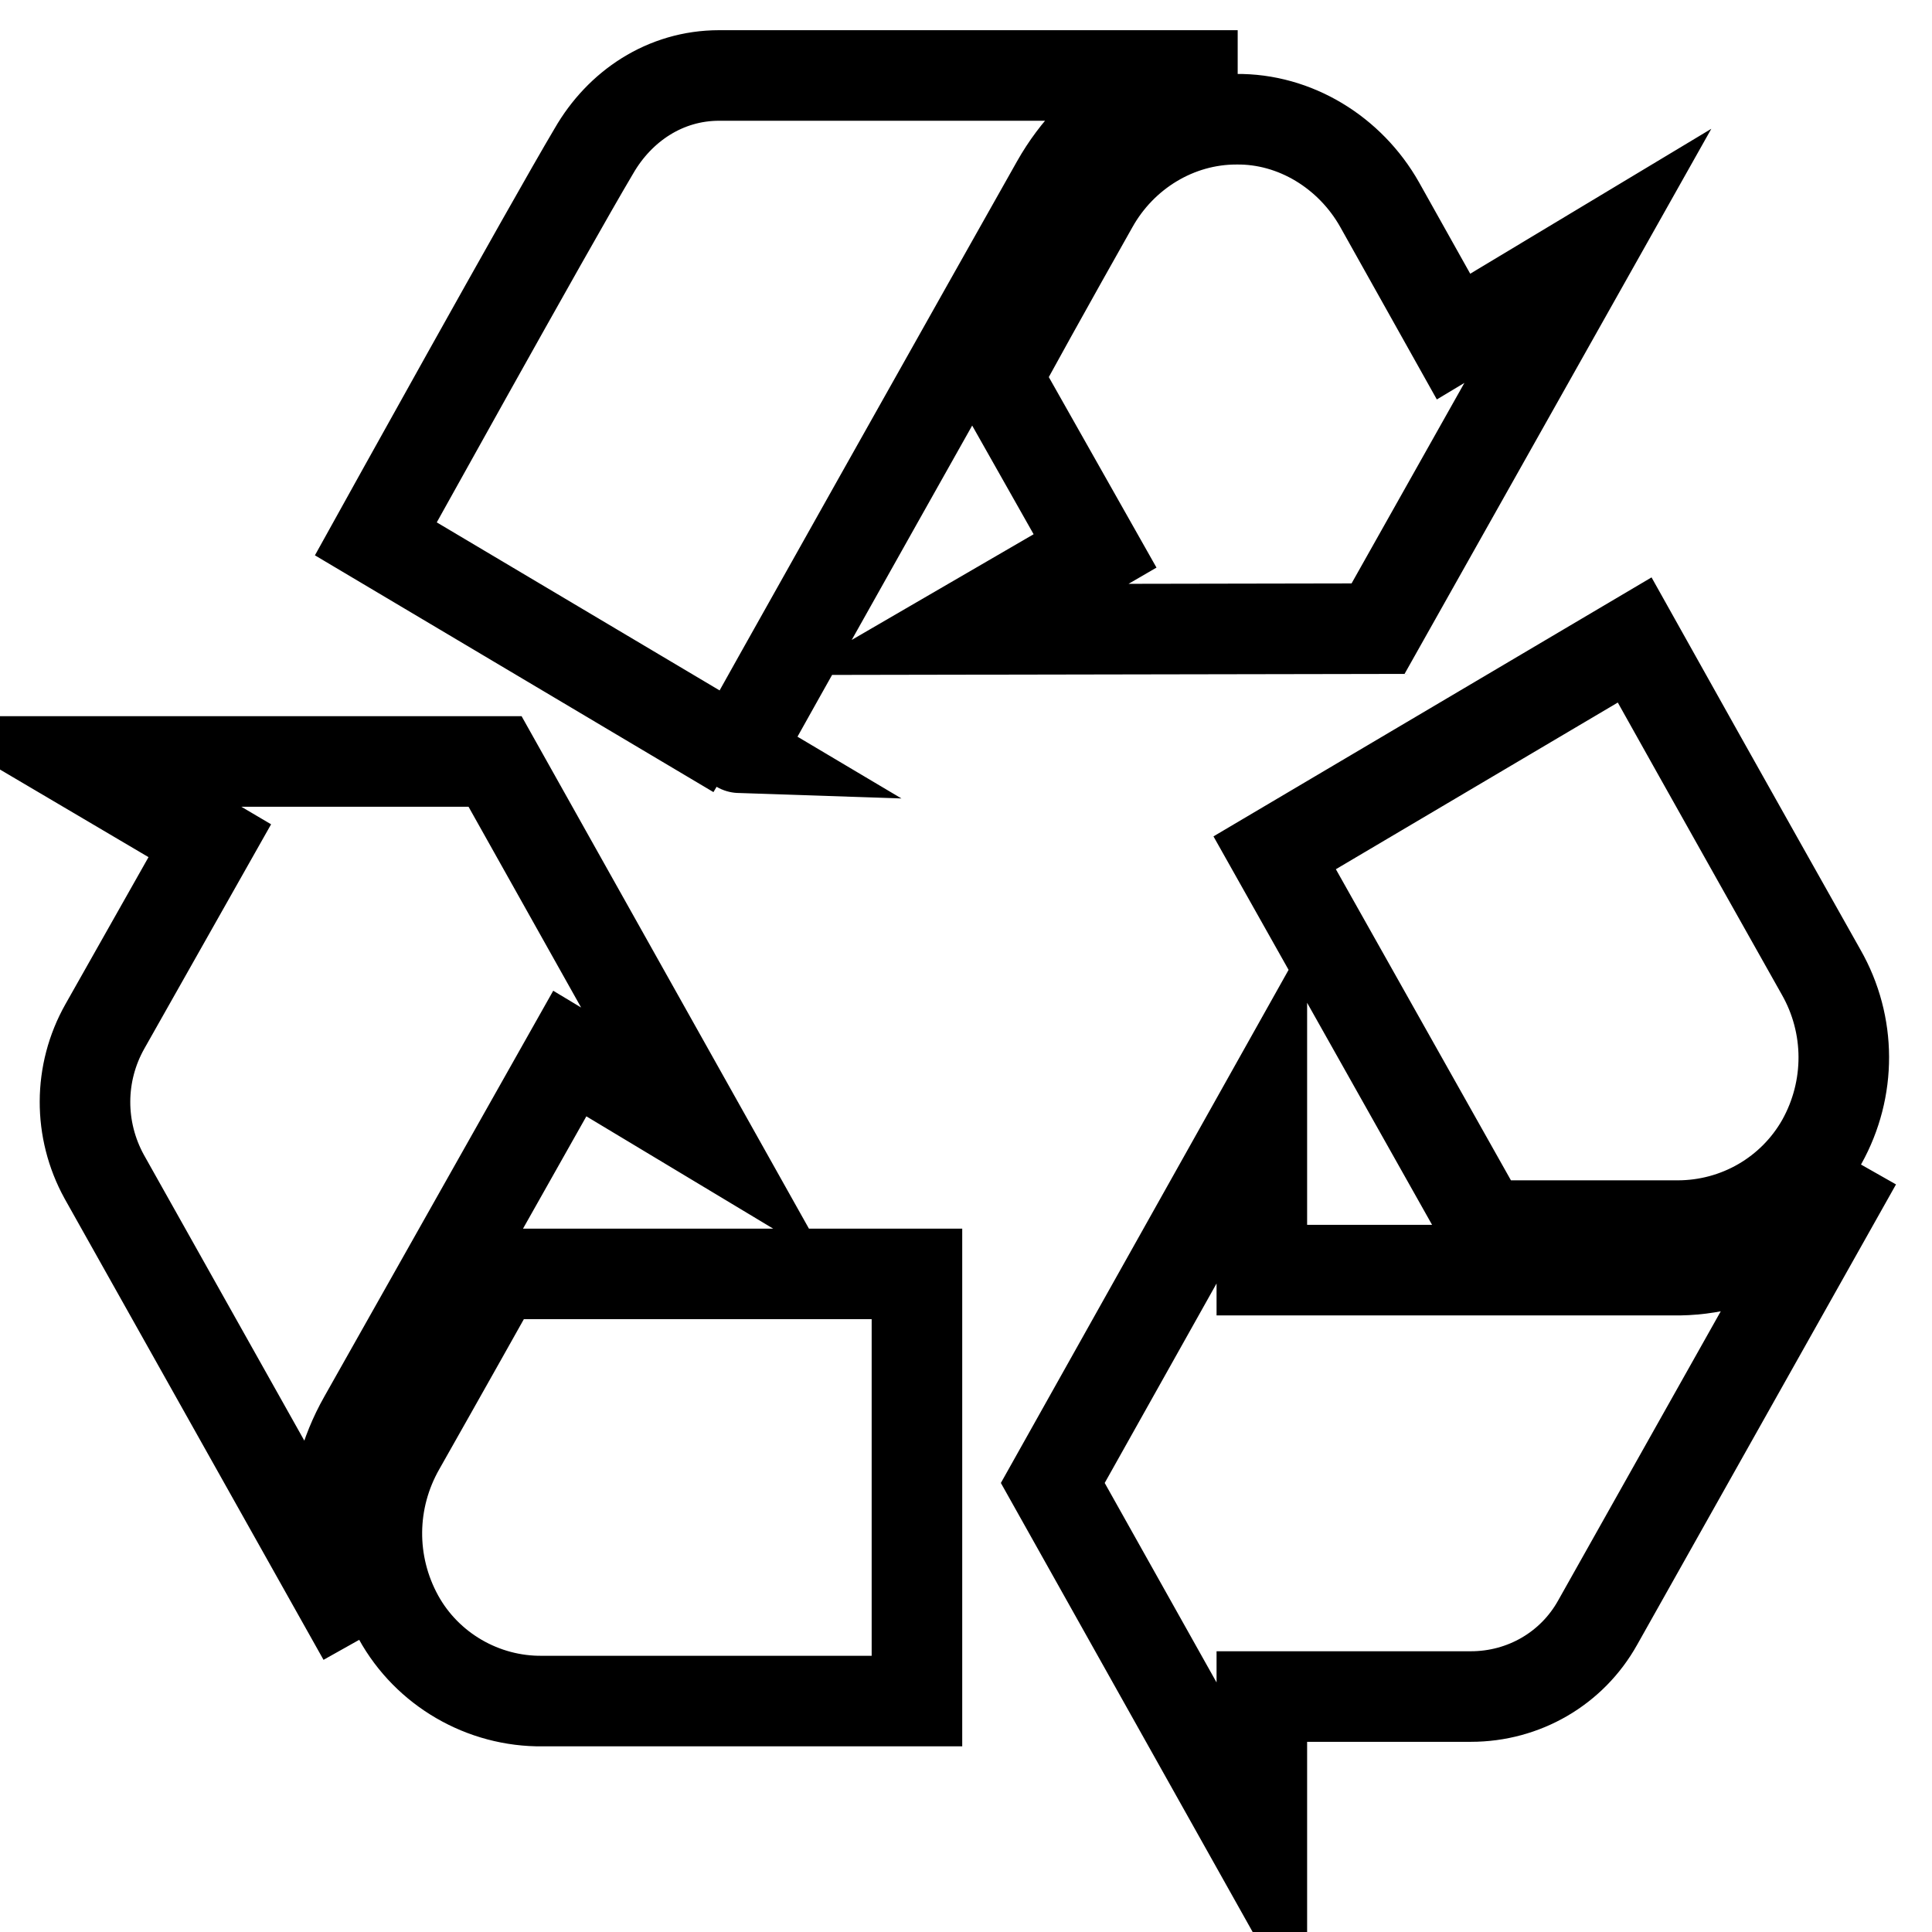 <?xml version="1.0" encoding="utf-8"?>
<!-- Svg Vector Icons : http://www.onlinewebfonts.com/icon -->
<!DOCTYPE svg PUBLIC "-//W3C//DTD SVG 1.1//EN" "http://www.w3.org/Graphics/SVG/1.1/DTD/svg11.dtd">
<svg version="1.1" xmlns="http://www.w3.org/2000/svg" xmlns:xlink="http://www.w3.org/1999/xlink" x="0px" y="0px" viewBox="0 0 256 256" enable-background="new 0 0 256 256" xml:space="preserve">
<g> <path stroke-width="12" fill-opacity="0" stroke="#000000"  d="M221.6,168.3h-54.4v-21.2l-27.7,49.4l27.7,49.4v-21.1h27.7c7,0,13.4-3.7,16.8-9.8L246,154 C240.9,162.9,231.6,168.5,221.6,168.3L221.6,168.3L221.6,168.3z M182.6,83.3l27.8-49.4l-17.8,10.7c0,0-7-12.5-9.8-17.5 c-3.9-6.9-11.2-11.4-19-11.3c-7.8,0-15.1,4.4-19,11.4c0,0-6.4,11.3-12.7,22.8l13,23l-17.9,10.4L182.6,83.3L182.6,83.3z M75.5,139.6 L48.2,188c-5.1,9-5.2,19.9-0.1,29l-34.3-61.1c-3.4-6.2-3.4-13.7,0.1-19.9l13.9-24.6L10,100.9h55.6l27.7,49.4L75.5,139.6L75.5,139.6 z M196.7,162.4L168.9,113l47.7-28.2c10.9,19.5,24.7,44,24.7,44c4,7,4,15.5,0.1,22.5c-3.9,6.9-11.2,11.1-19.1,11.1H196.7 L196.7,162.4z M53,191.7c0,0,6.4-11.3,12.9-22.9h55.6v56.6H71.9c-7.9,0.1-15.3-4.2-19.1-11.1C48.9,207.2,49,198.7,53,191.7z  M140,24.3c-6.5,11.5-42.5,75.5-42.4,75.5L49.8,71.4c0,0,22.9-41.3,28.9-51.4C82.1,14.1,88.1,10,95.3,10H164 C154,10,145.1,15.3,140,24.3z"/></g>
</svg>